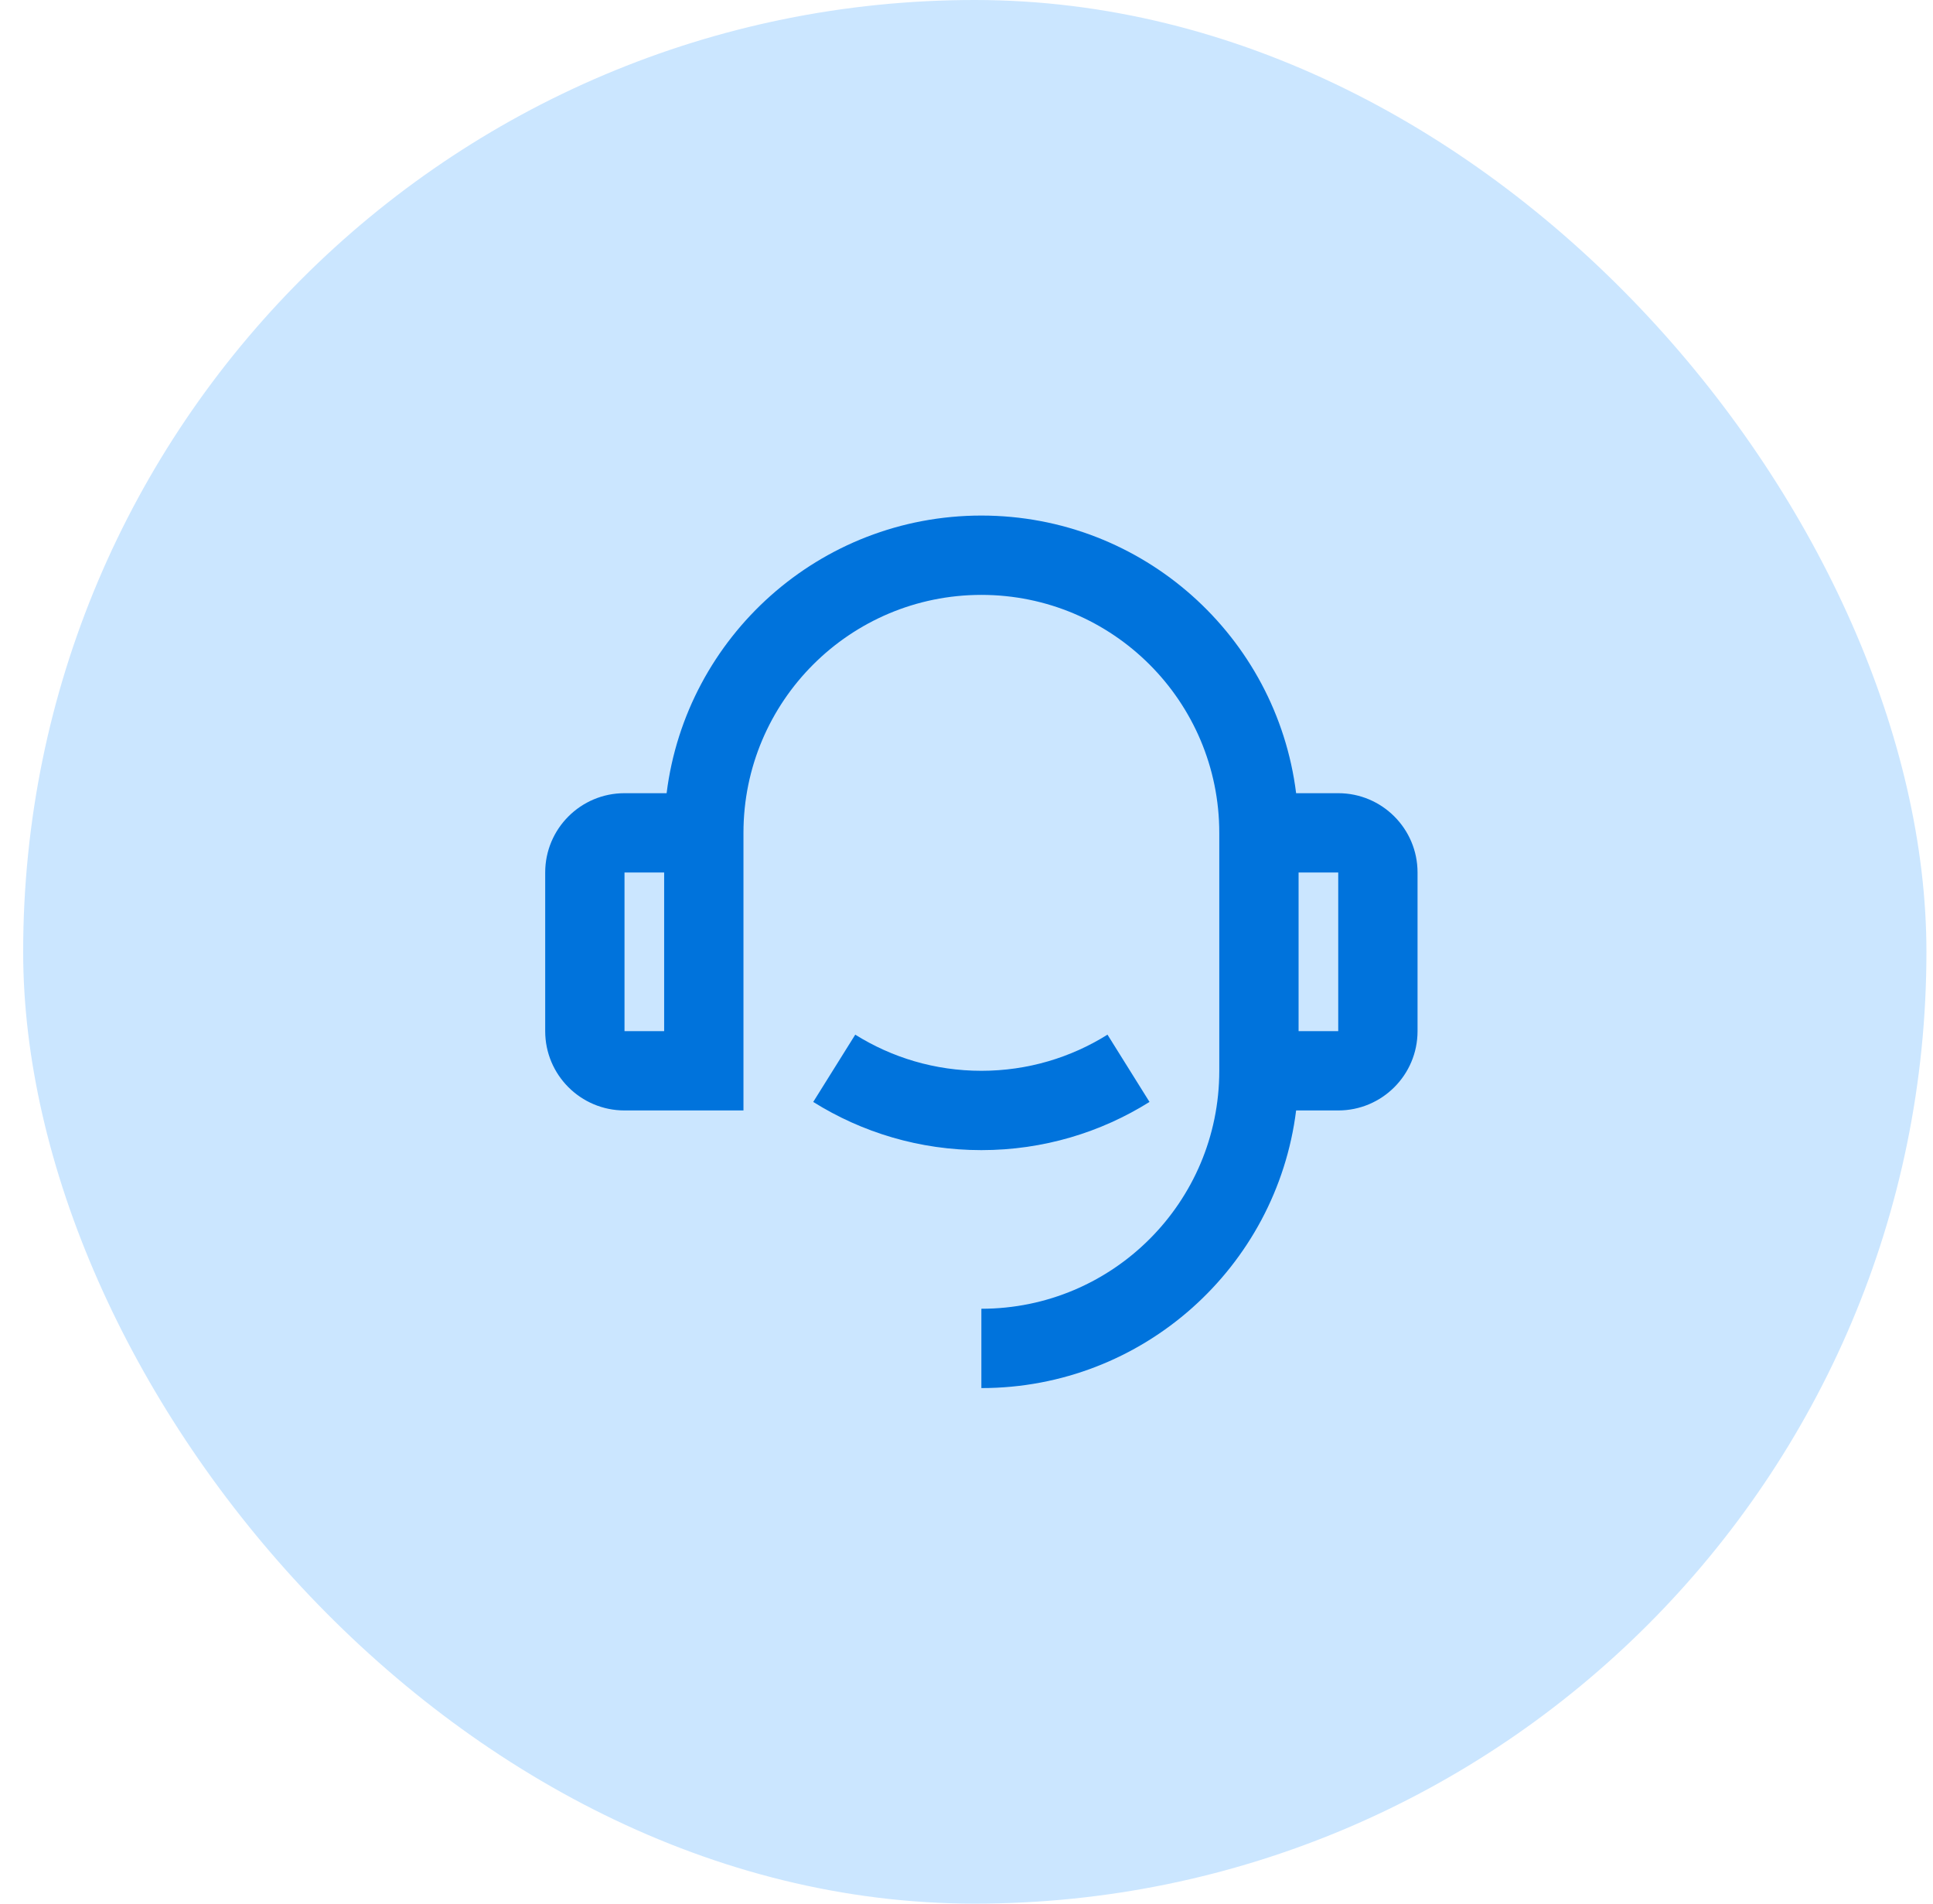 <svg width="65" height="64" viewBox="0 0 65 64" fill="none" xmlns="http://www.w3.org/2000/svg">
<rect x="0.779" width="64" height="64" rx="32" fill="#CBE6FF"/>
<path d="M43.584 26.667H45C46.473 26.667 47.667 27.861 47.667 29.333V34.667C47.667 36.139 46.473 37.333 45 37.333H43.584C42.928 42.595 38.44 46.667 33 46.667V44C37.418 44 41 40.418 41 36V28C41 23.582 37.418 20 33 20C28.582 20 25 23.582 25 28V37.333H21C19.527 37.333 18.333 36.139 18.333 34.667V29.333C18.333 27.861 19.527 26.667 21 26.667H22.416C23.072 21.405 27.561 17.333 33 17.333C38.44 17.333 42.928 21.405 43.584 26.667ZM21 29.333V34.667H22.333V29.333H21ZM43.667 29.333V34.667H45V29.333H43.667ZM27.346 37.047L28.759 34.785C29.989 35.555 31.442 36 33 36C34.558 36 36.011 35.555 37.241 34.785L38.654 37.047C37.015 38.073 35.077 38.667 33 38.667C30.923 38.667 28.985 38.073 27.346 37.047Z" fill="#0073DC"/>
</svg>
